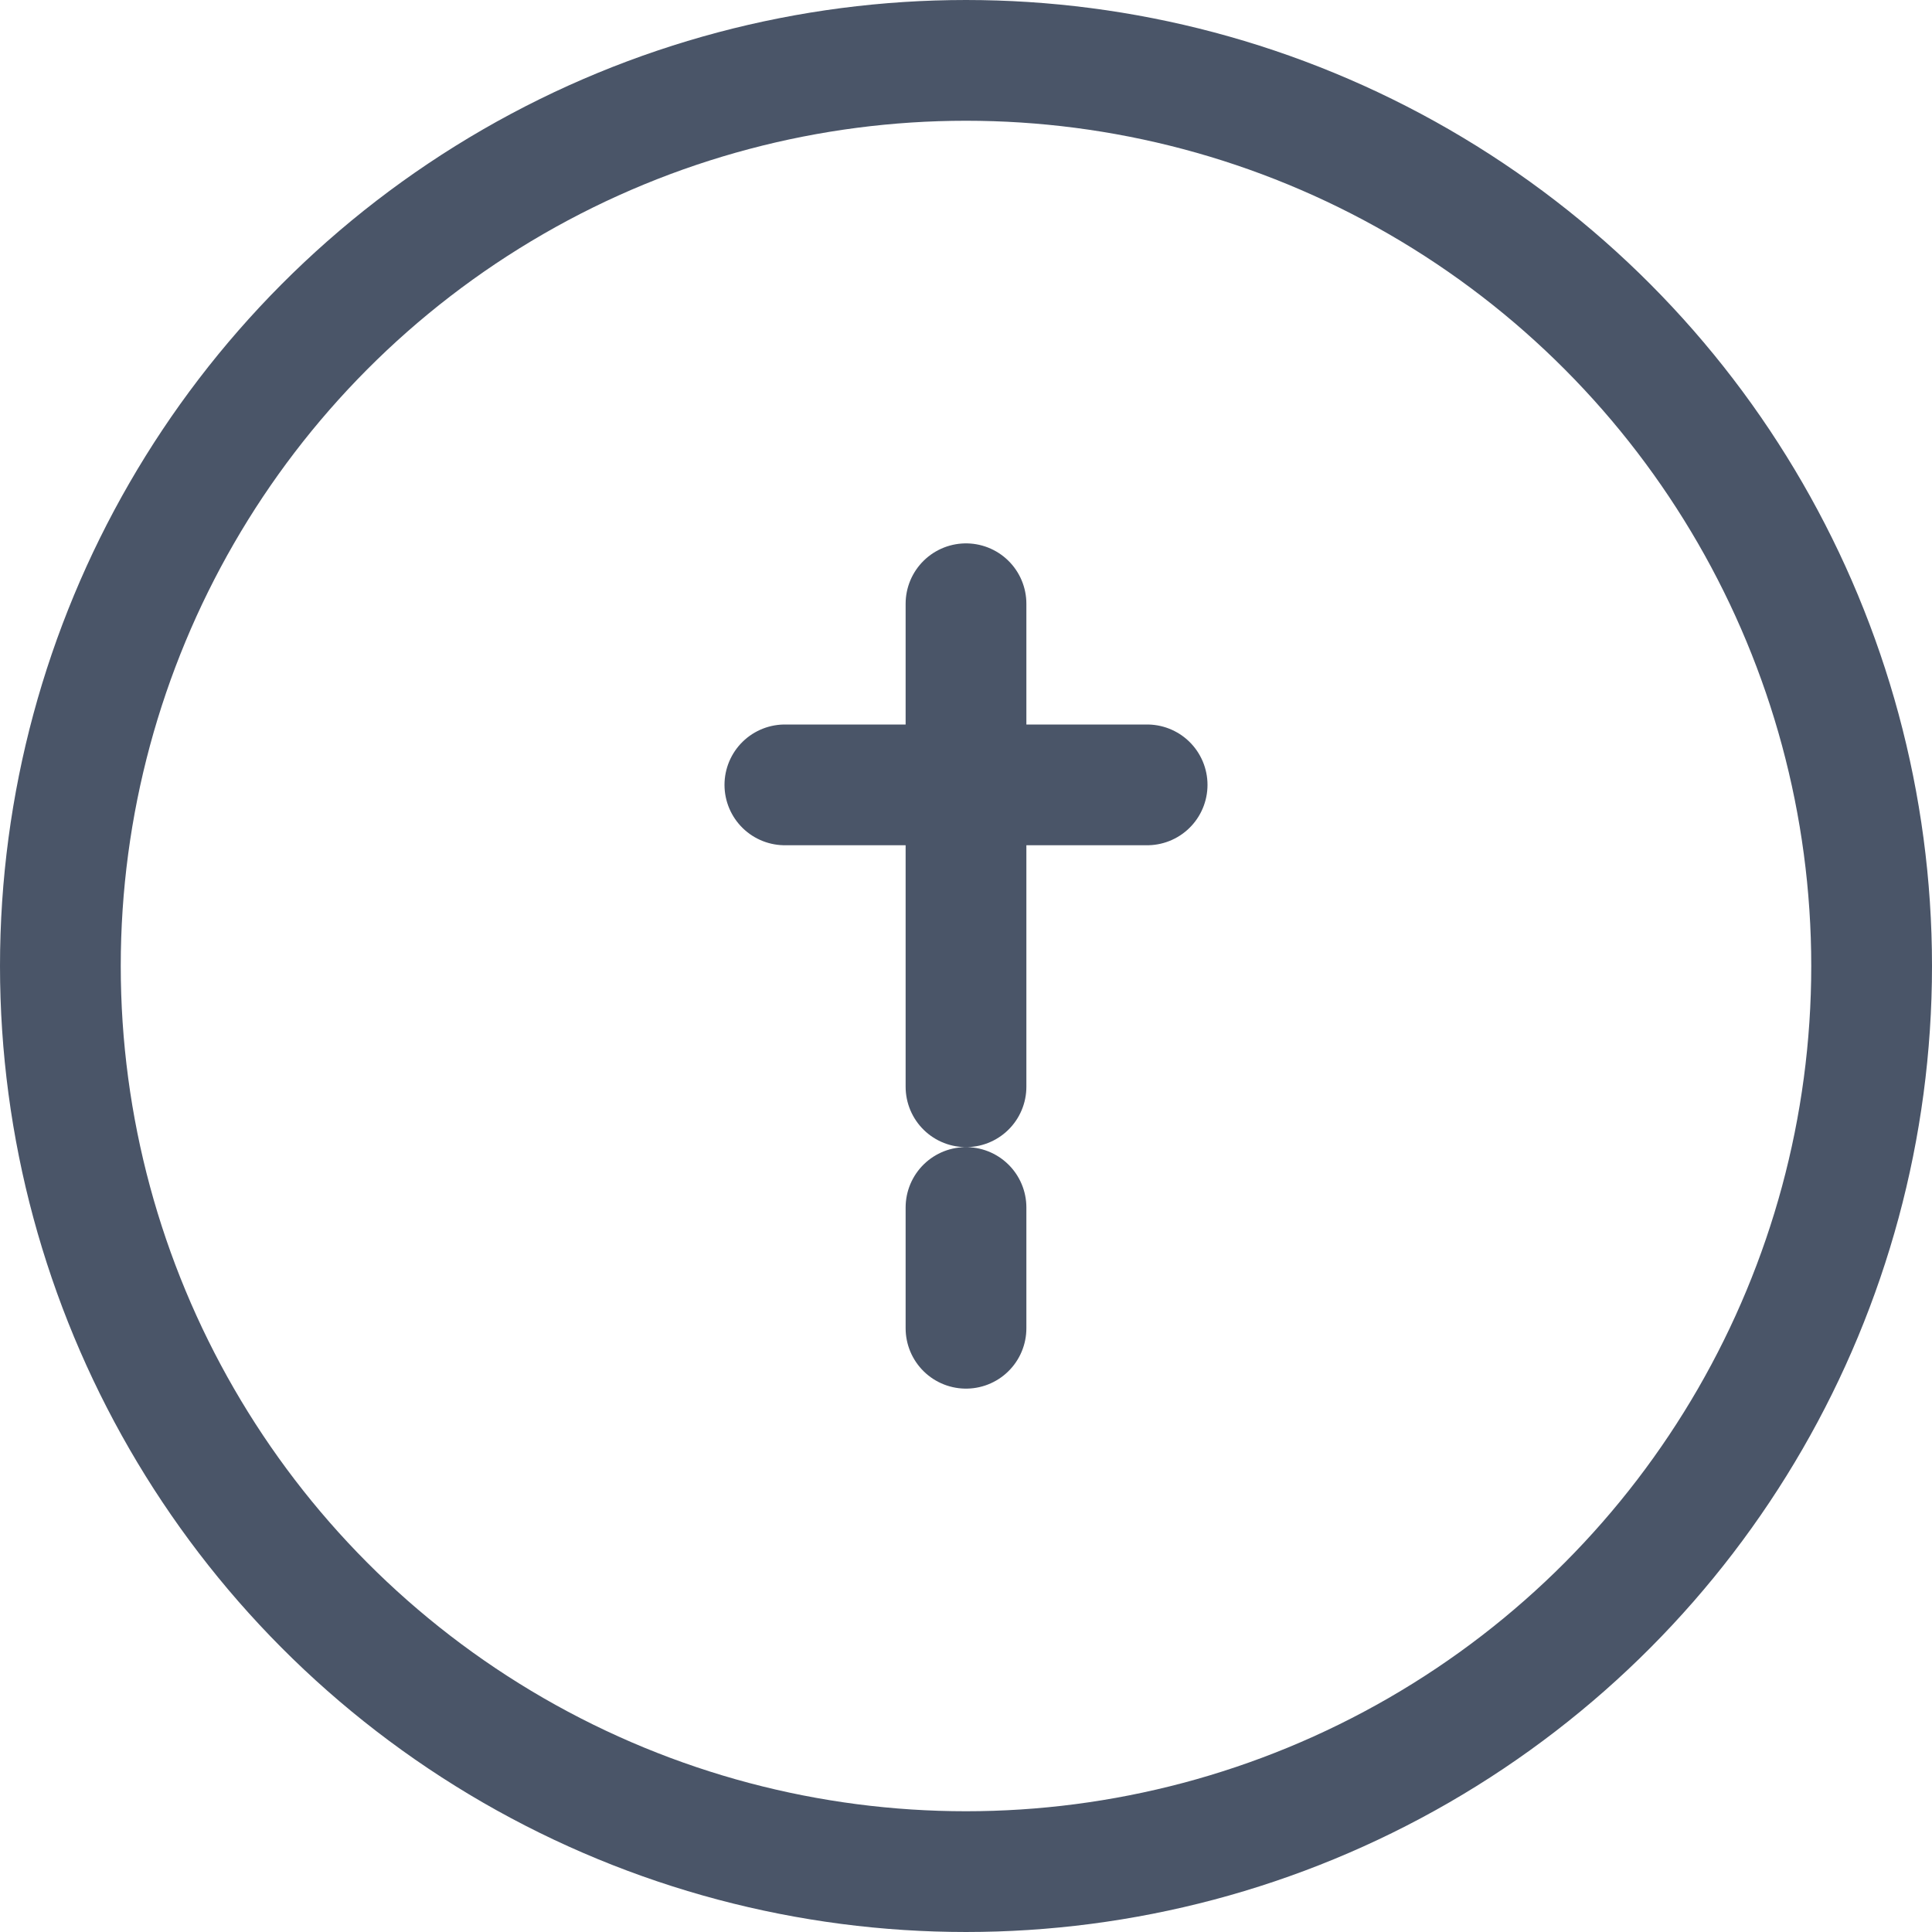 <svg width="32" height="32" viewBox="0 0 32 32" fill="none" xmlns="http://www.w3.org/2000/svg">
  <circle cx="16" cy="16" r="15" stroke="#4A5568" stroke-width="2"/>
  <path d="M16 22V20M16 18V10M13 13H19" stroke="#4A5568" stroke-width="2" stroke-linecap="round"/>
</svg>
